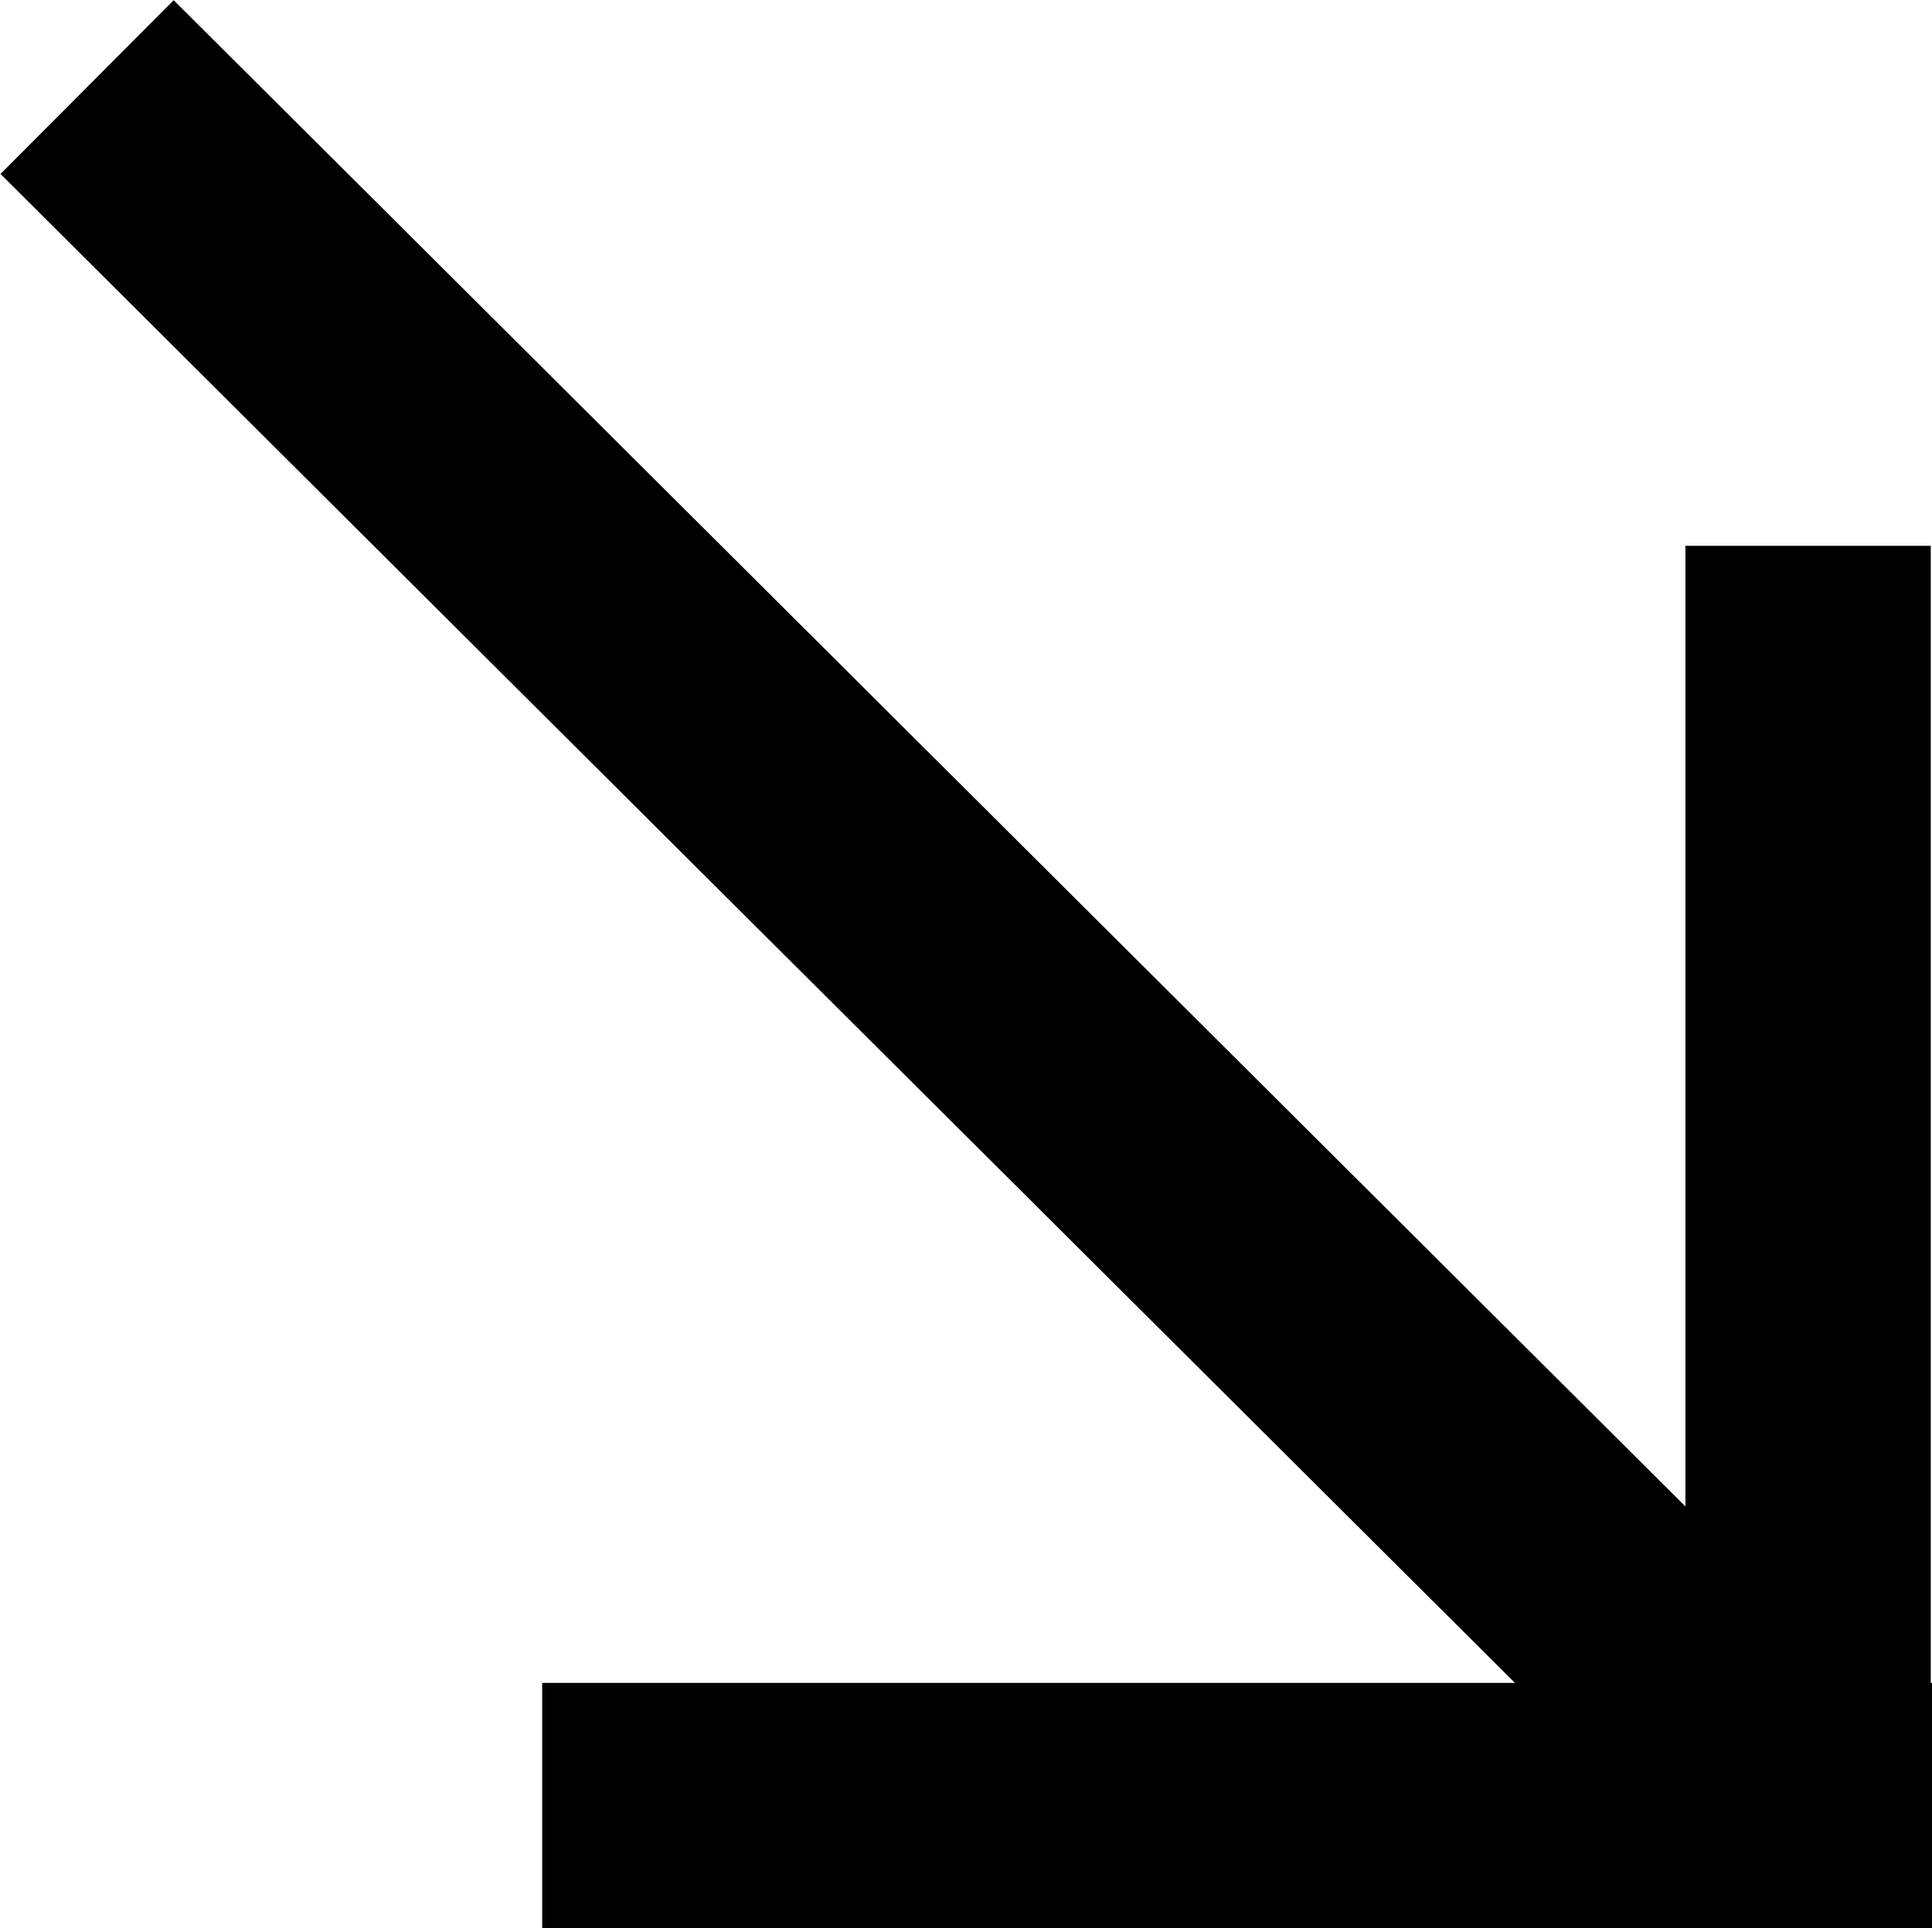<?xml version="1.0" encoding="UTF-8"?> <svg xmlns="http://www.w3.org/2000/svg" id="_Слой_1" data-name="Слой 1" viewBox="0 0 15.75 15.72"><defs><style> .cls-1 { fill: none; stroke: #000; stroke-width: 2px; } </style></defs><path class="cls-1" d="M.71.71l14.06,14.01M14.74,15.71V4.45M15.75,14.72H4.42"></path></svg> 